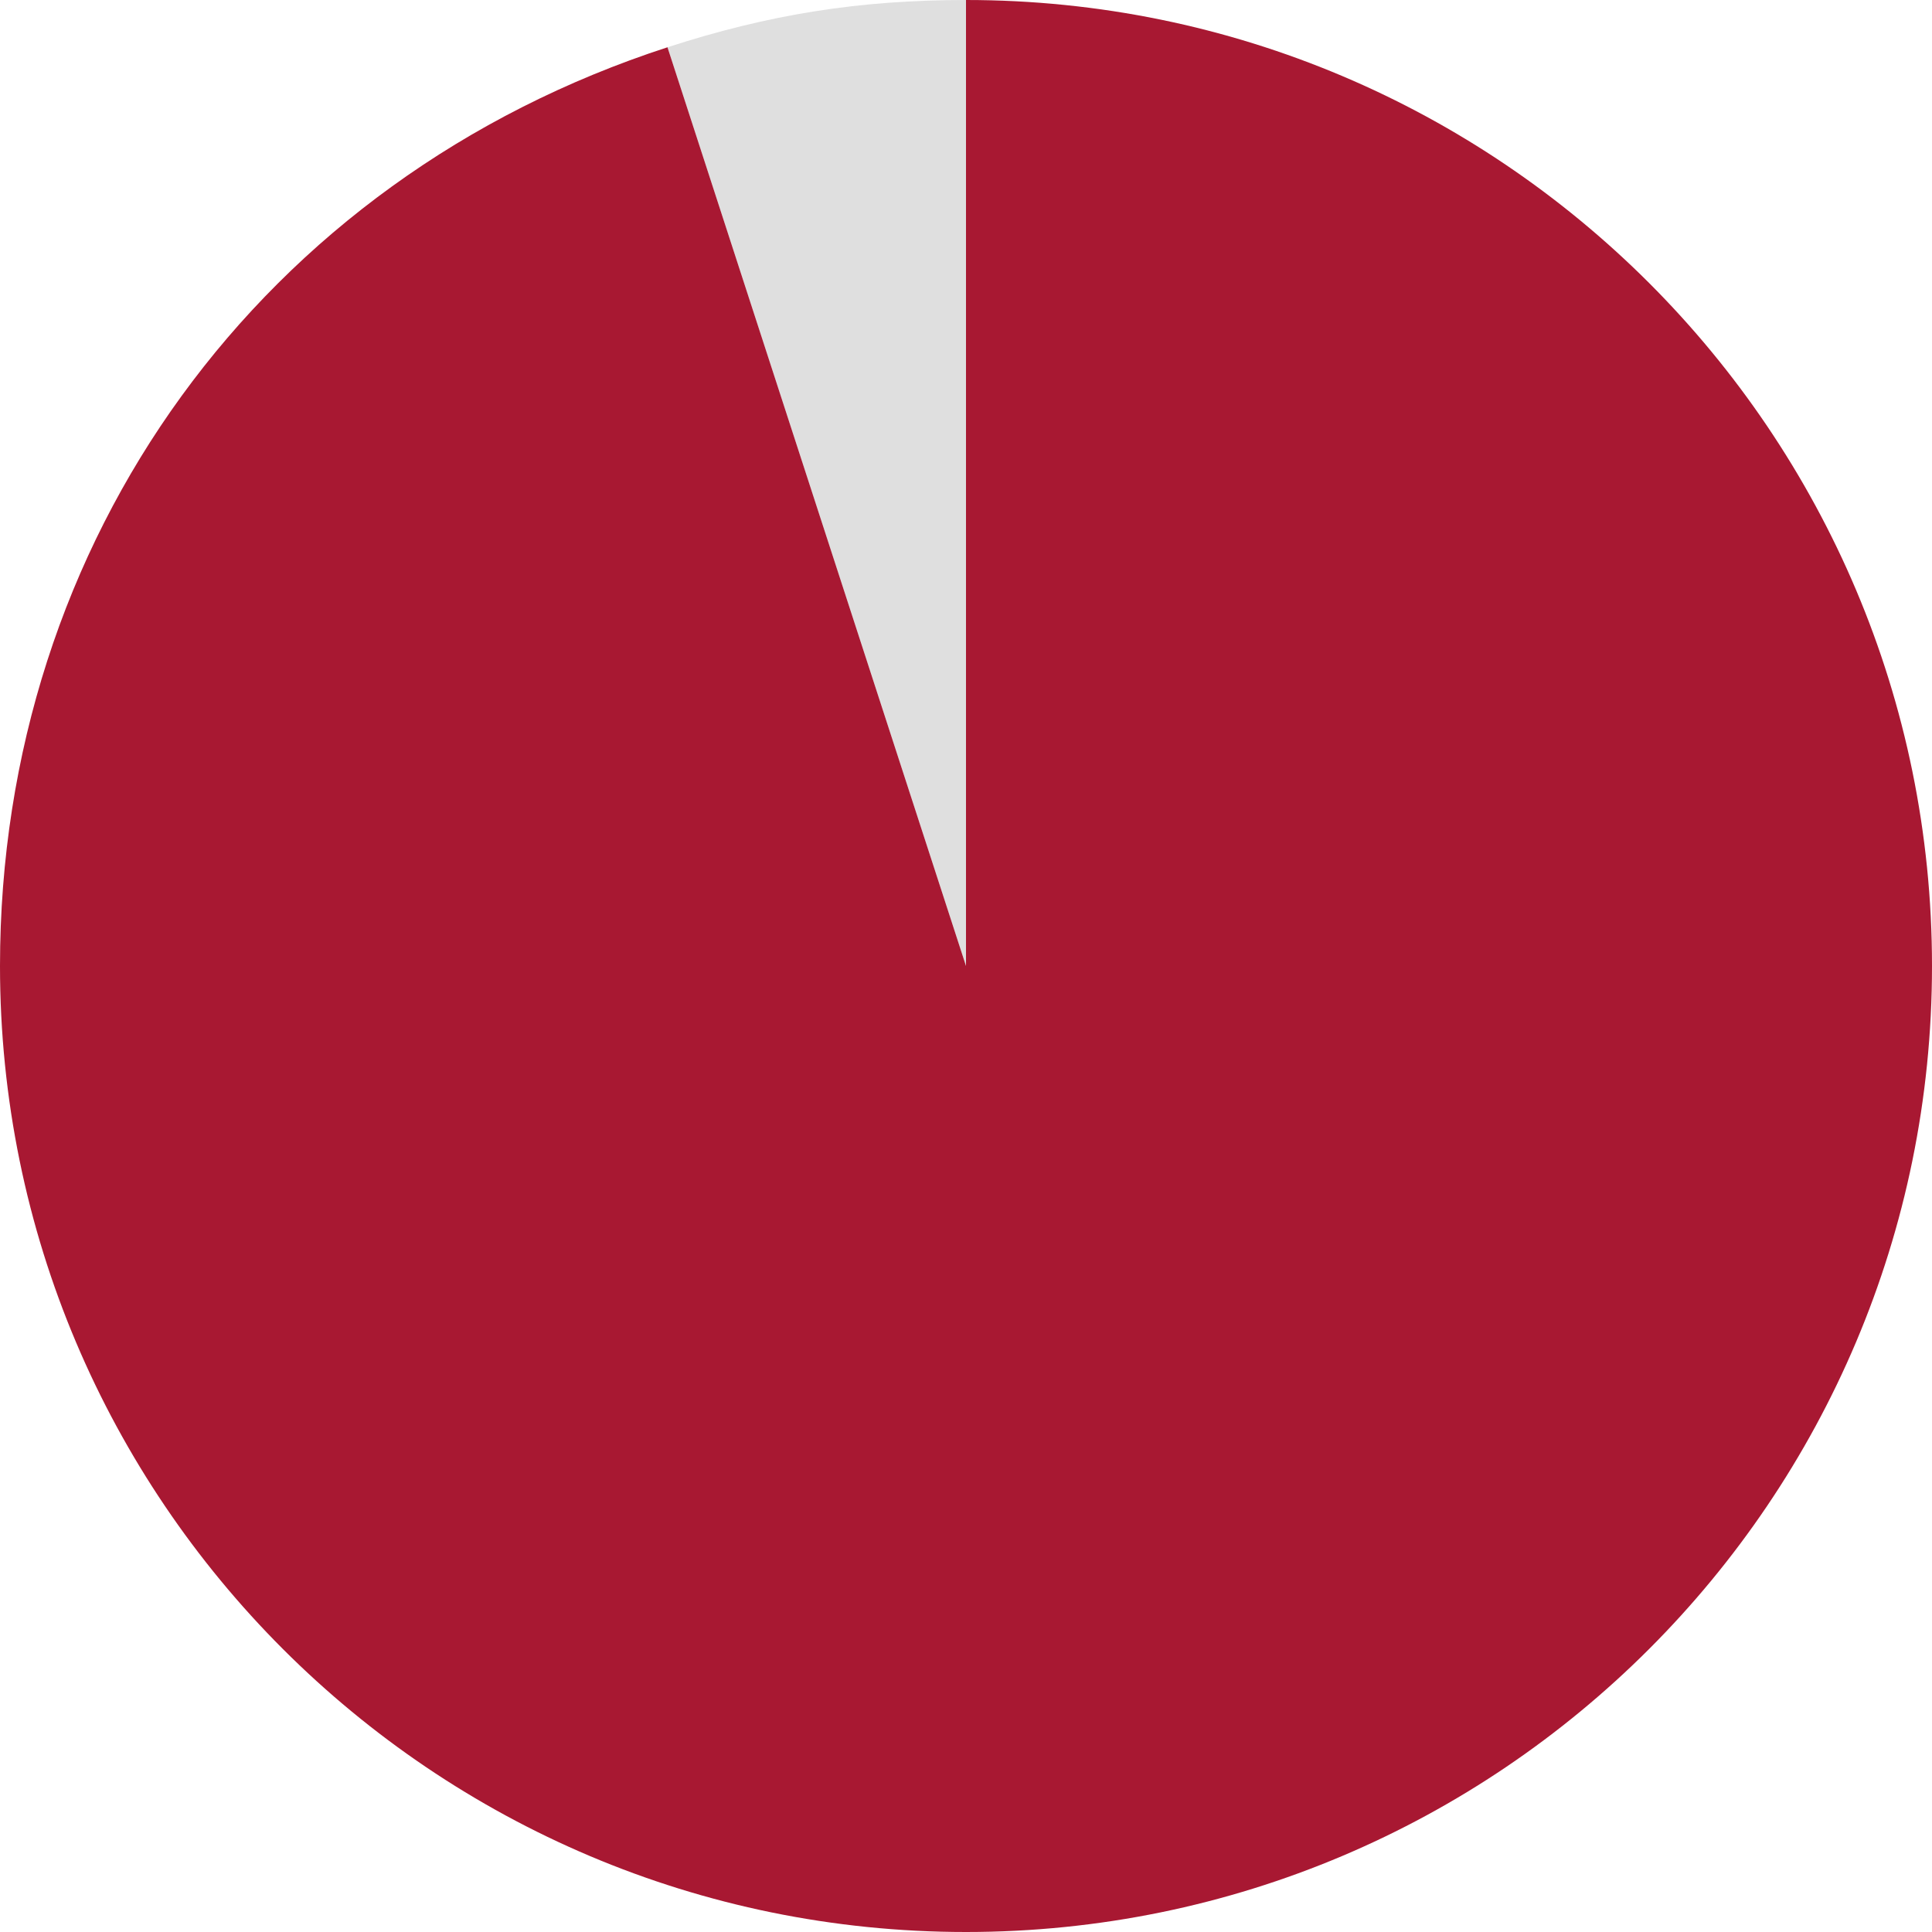 <?xml version="1.0" encoding="UTF-8"?><svg xmlns="http://www.w3.org/2000/svg" id="Layer_168c184bd62c0e" data-name="Layer 1" viewBox="0 0 241.08 241.08" aria-hidden="true" width="241px" height="241px">
  <defs><linearGradient class="cerosgradient" data-cerosgradient="true" id="CerosGradient_idfa643a6cf" gradientUnits="userSpaceOnUse" x1="50%" y1="100%" x2="50%" y2="0%"><stop offset="0%" stop-color="#d1d1d1"/><stop offset="100%" stop-color="#d1d1d1"/></linearGradient><linearGradient/>
    <style>
      .cls-1-68c184bd62c0e{
        fill: #dfdfdf;
      }

      .cls-2-68c184bd62c0e{
        fill: #a81832;
      }
    </style>
  </defs>
  <path class="cls-1-68c184bd62c0e" d="M120.54,120.54L83.29,5.9C95.95,1.79,107.23,0,120.54,0v120.54Z"/>
  <path class="cls-2-68c184bd62c0e" d="M120.54,120.54V0c66.57,0,120.54,53.97,120.54,120.54s-53.97,120.54-120.54,120.54S0,187.11,0,120.54C0,67.28,32.64,22.36,83.29,5.9l37.25,114.64Z"/>
</svg>